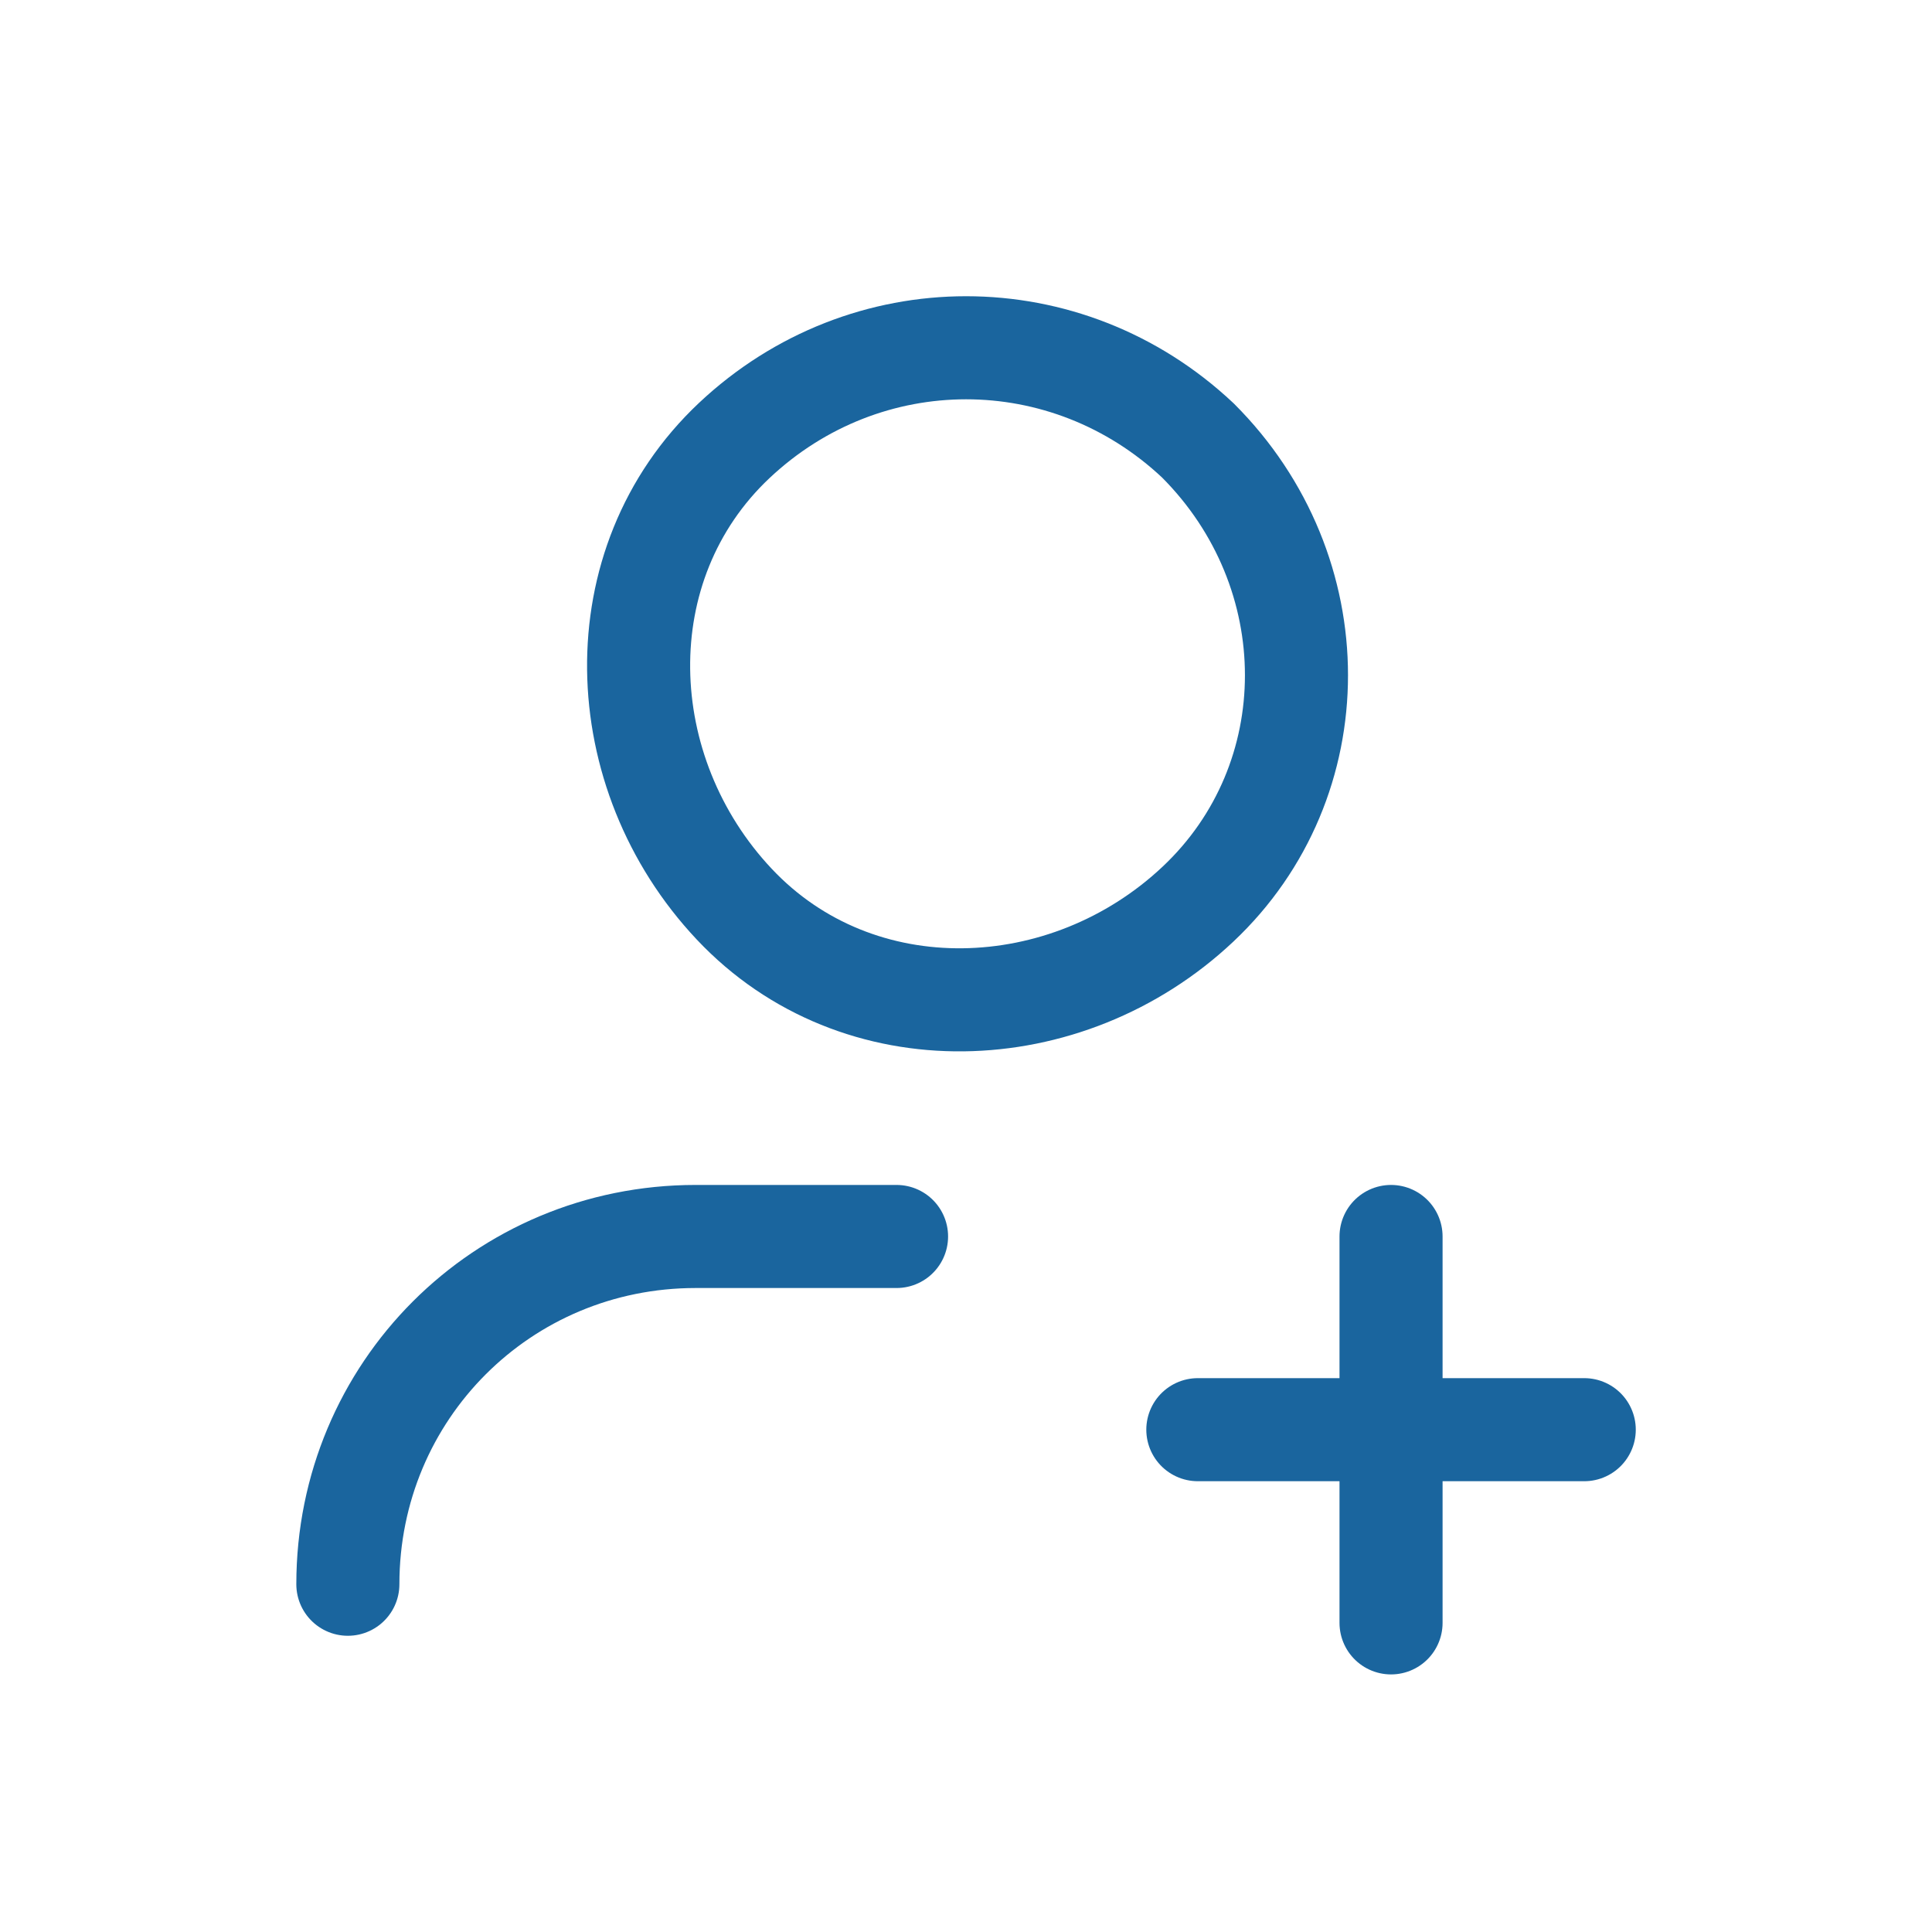 <svg width="20" height="20" viewBox="0 0 20 20" fill="none" xmlns="http://www.w3.org/2000/svg">
<path d="M12.401 4.56C13.761 5.92 13.761 8.08 12.401 9.36C11.041 10.64 8.881 10.72 7.601 9.36C6.321 8 6.241 5.84 7.601 4.56C8.961 3.28 11.041 3.28 12.401 4.56" stroke="#1A659E" stroke-width="1.067" stroke-linecap="round" stroke-linejoin="round"/>
<path d="M3.601 16.4C3.601 14.4 5.201 12.8 7.201 12.8H9.281" stroke="#1A659E" stroke-width="1.067" stroke-linecap="round" stroke-linejoin="round"/>
<path d="M14.4 16.8V12.8" stroke="#1A659E" stroke-width="1.067" stroke-linecap="round" stroke-linejoin="round"/>
<path d="M12.4 14.8H16.4" stroke="#1A659E" stroke-width="1.067" stroke-linecap="round" stroke-linejoin="round"/>
</svg>
